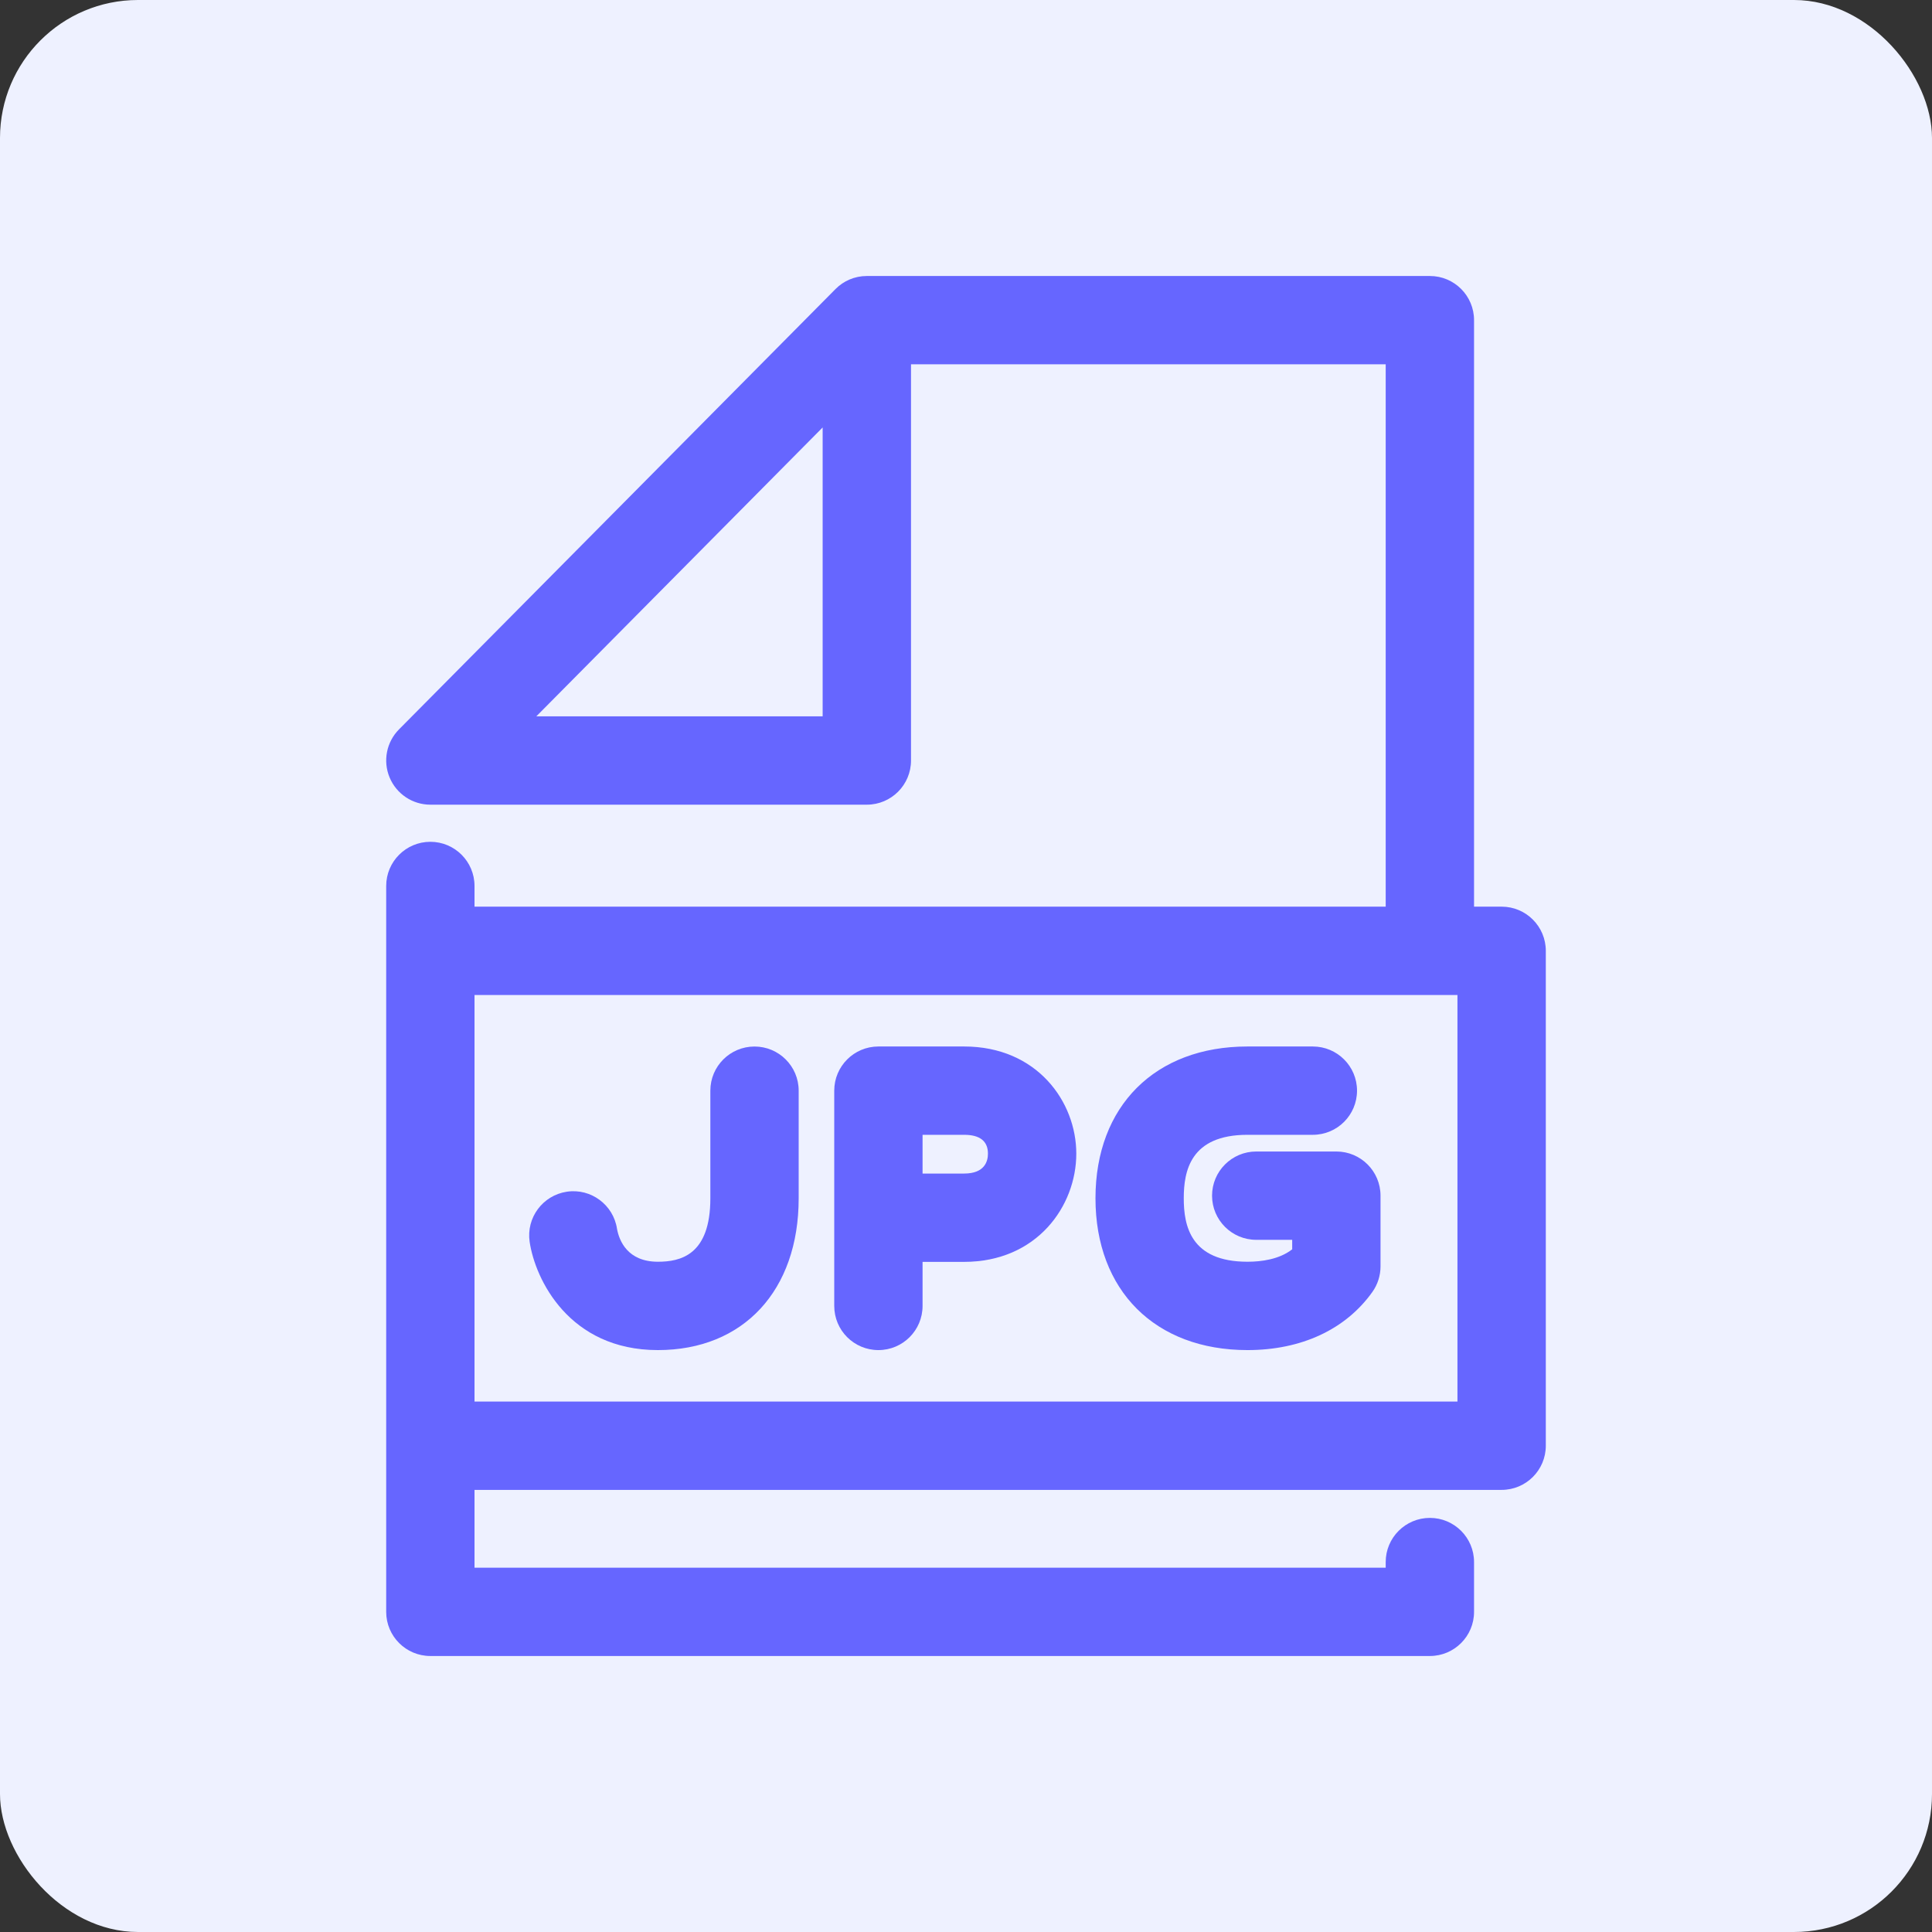 <svg width="56" height="56" viewBox="0 0 56 56" fill="none" xmlns="http://www.w3.org/2000/svg">
<rect x="0" y="0" width="56" height="56" fill="#333333" stroke="none"/>
<rect width="56" height="56" rx="4" fill="#EEF1FF"/>
<path d="M43.526 26.28H42.726V9.28C42.726 8.573 42.153 8 41.446 8H25.126C24.948 8 24.778 8.036 24.624 8.102C24.476 8.165 24.337 8.257 24.217 8.379L11.565 21.142C11.201 21.509 11.094 22.059 11.293 22.536C11.492 23.013 11.958 23.324 12.474 23.324H25.126C25.832 23.324 26.406 22.751 26.406 22.044V10.56H40.165V26.28H13.754V25.68C13.754 24.973 13.181 24.4 12.474 24.4C11.768 24.4 11.194 24.973 11.194 25.68V46.721C11.194 47.427 11.768 48 12.474 48H41.446C42.152 48 42.726 47.427 42.726 46.721V45.277C42.726 44.57 42.153 43.997 41.446 43.997C40.739 43.997 40.165 44.57 40.165 45.277V45.441H13.754V43.185H43.526C44.233 43.185 44.806 42.612 44.806 41.905V27.56C44.806 26.854 44.233 26.28 43.526 26.28ZM23.845 20.764H15.545L23.845 12.39V20.764ZM42.245 40.625H13.754V28.841H42.245V40.625Z" fill="#6666FF"/>
<path d="M21.87 30.334C21.163 30.334 20.59 30.906 20.59 31.613V34.733C20.59 36.382 19.722 36.572 19.069 36.572C18.191 36.572 17.948 35.964 17.885 35.622C17.782 34.923 17.129 34.438 16.432 34.542C15.732 34.646 15.249 35.297 15.352 35.995C15.512 37.081 16.496 39.133 19.069 39.133C21.549 39.133 23.15 37.406 23.15 34.734V31.613C23.15 30.906 22.576 30.334 21.87 30.334Z" fill="#6666FF"/>
<path d="M38.735 33.377H36.413C35.706 33.377 35.132 33.95 35.132 34.657C35.132 35.364 35.706 35.937 36.413 35.937H37.455V36.212C37.082 36.503 36.565 36.572 36.159 36.572C34.504 36.572 34.312 35.522 34.312 34.733C34.312 33.944 34.503 32.893 36.159 32.893H38.053C38.761 32.893 39.334 32.32 39.334 31.613C39.334 30.906 38.761 30.333 38.053 30.333H36.159C33.482 30.333 31.753 32.06 31.753 34.733C31.753 37.406 33.482 39.133 36.159 39.133C37.719 39.133 39.003 38.536 39.777 37.451C39.932 37.234 40.015 36.974 40.015 36.708V34.657C40.015 33.95 39.442 33.377 38.735 33.377Z" fill="#6666FF"/>
<path d="M27.945 30.333H25.461C24.754 30.333 24.181 30.906 24.181 31.613V37.853C24.181 38.56 24.753 39.133 25.461 39.133C26.168 39.133 26.741 38.56 26.741 37.853V36.576H27.945C30.056 36.576 31.197 34.959 31.197 33.439C31.197 31.933 30.057 30.333 27.945 30.333ZM27.945 34.016H26.741V32.893H27.945C28.404 32.893 28.636 33.077 28.636 33.439C28.636 33.654 28.547 34.016 27.945 34.016Z" fill="#6666FF"/>
</svg>
